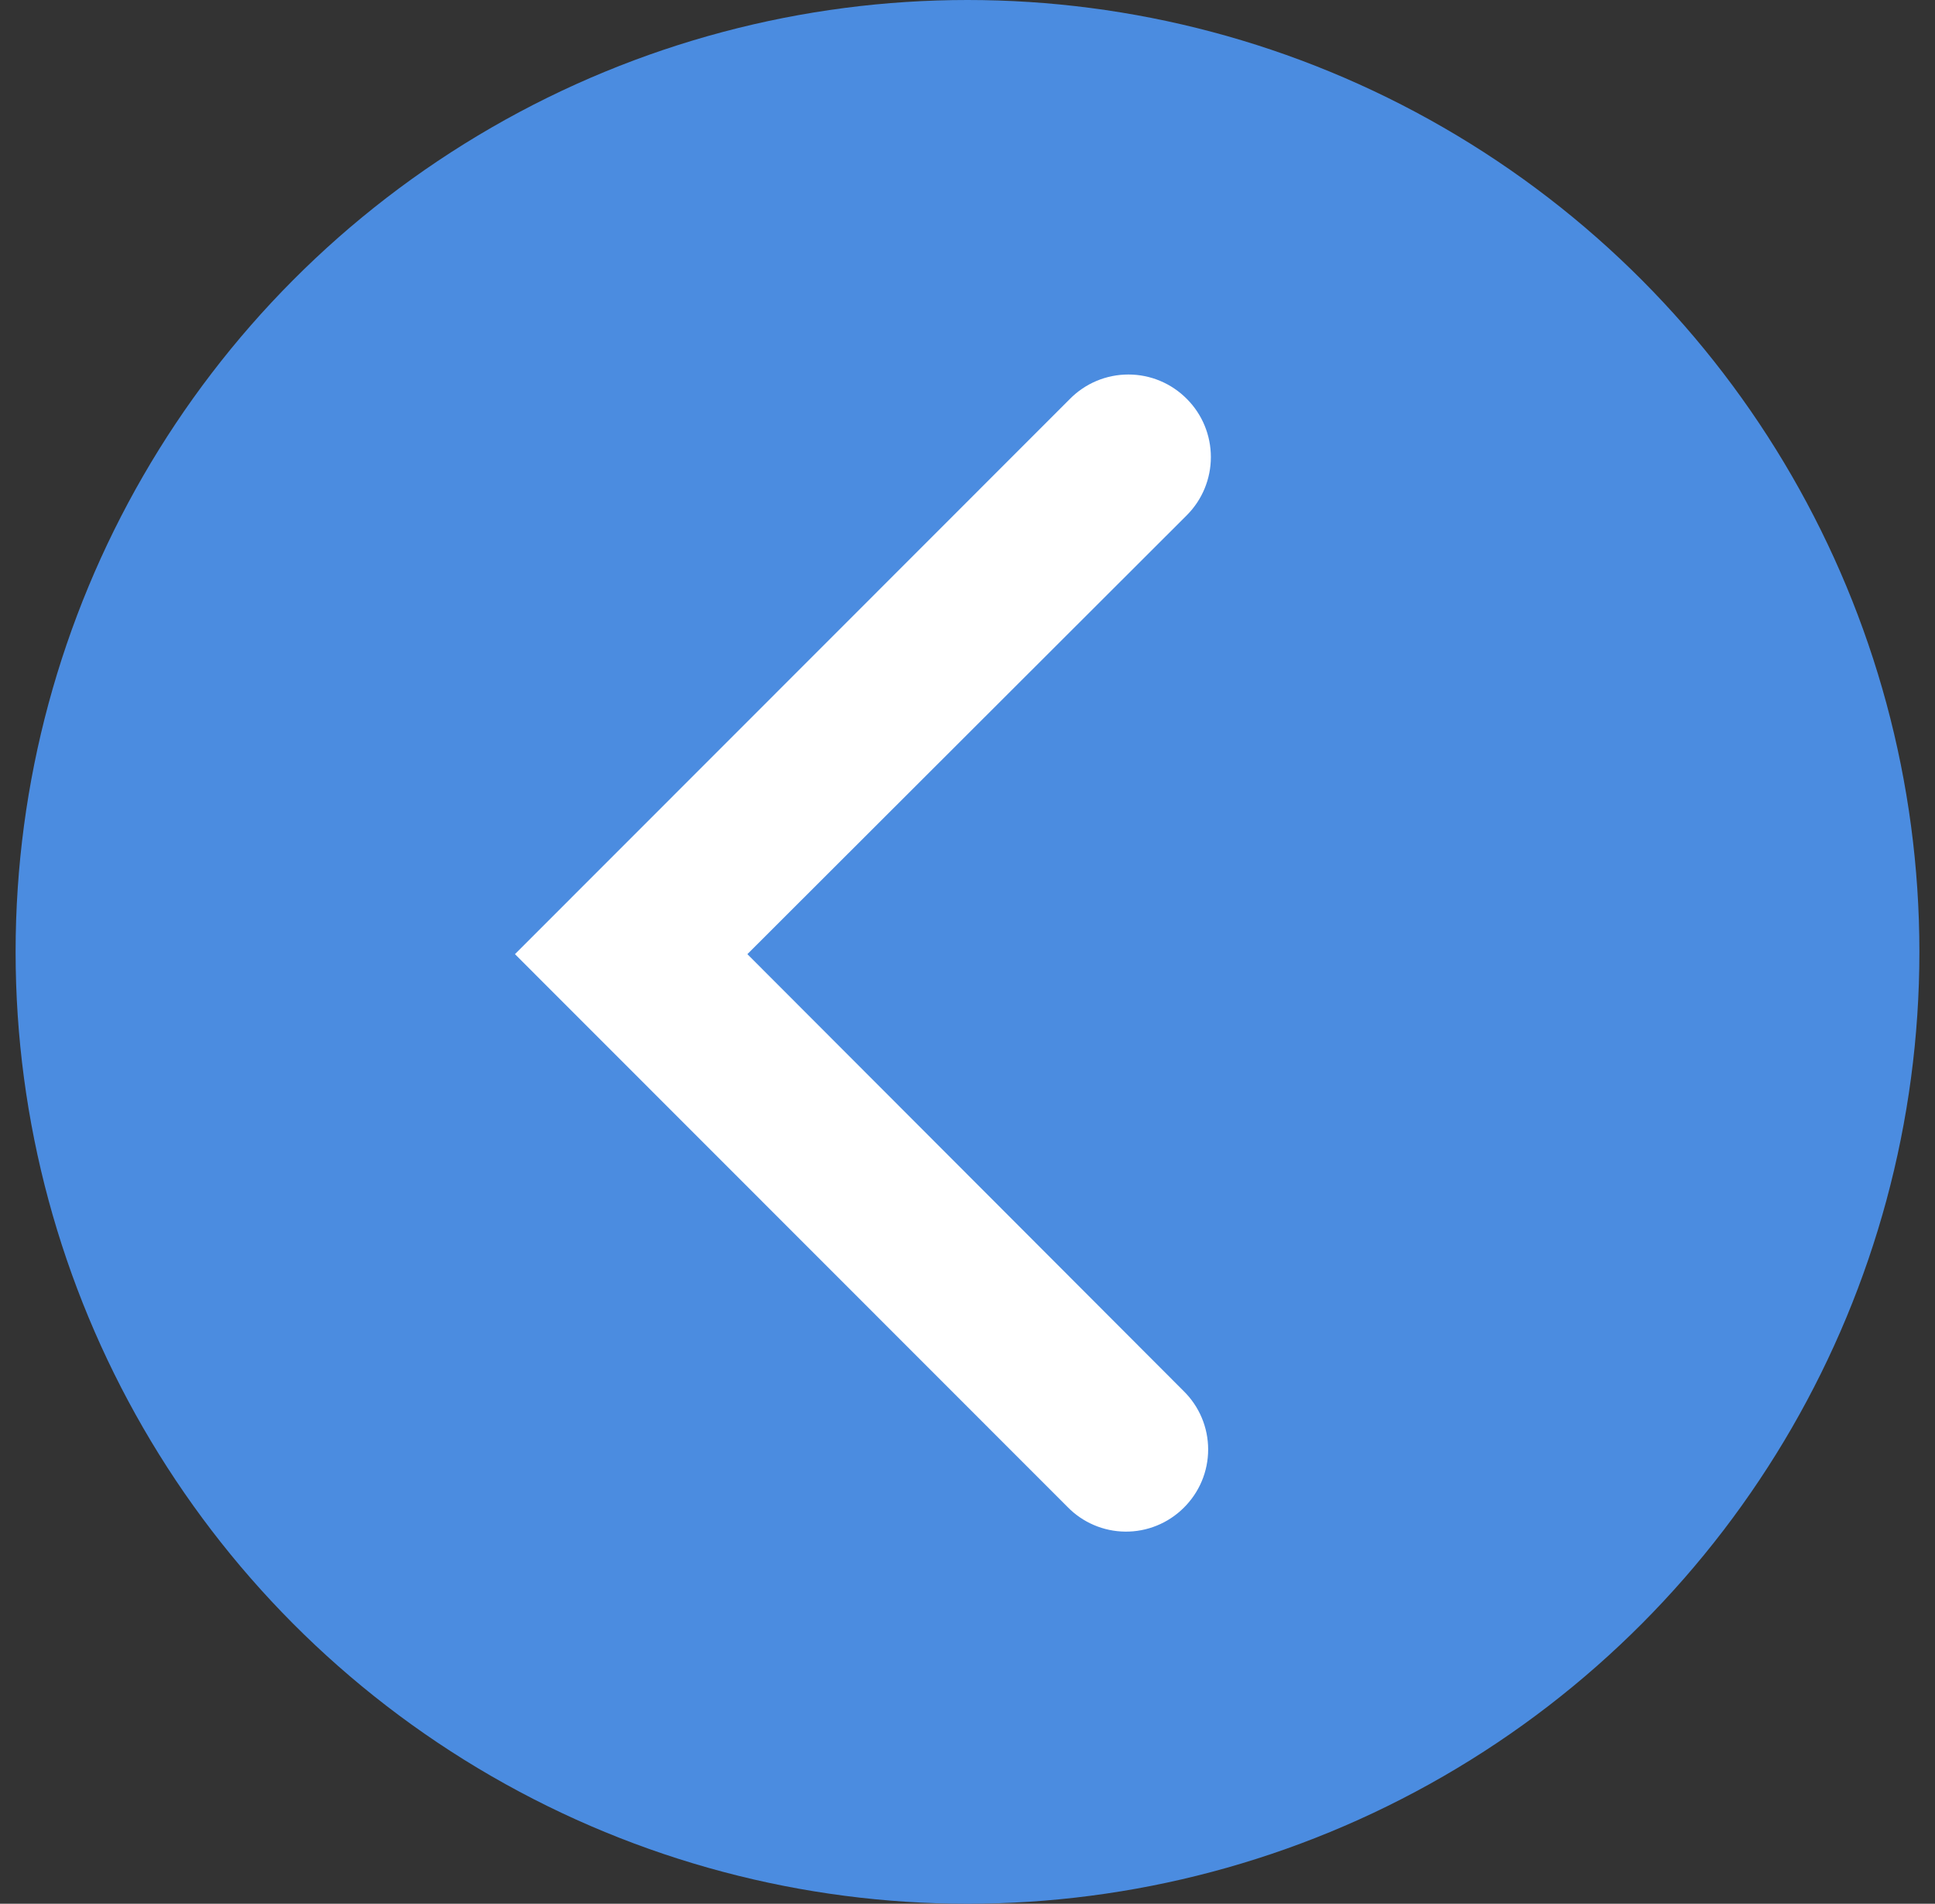 <svg width="62" height="61" viewBox="0 0 62 61" fill="none" xmlns="http://www.w3.org/2000/svg">
<rect x="0" y="0" width="62" height="61" fill="#333333" stroke="none"/>
<circle cx="31" cy="30.5" r="30.5" fill="#4B8CE0"/>
<path d="M34.203 48.284L16.5 30.573L34.278 12.786C34.523 12.537 34.815 12.339 35.137 12.204C35.46 12.069 35.805 12 36.155 12C36.504 12 36.85 12.069 37.172 12.204C37.494 12.339 37.786 12.537 38.032 12.786C38.523 13.28 38.798 13.948 38.798 14.645C38.798 15.342 38.523 16.01 38.032 16.504L23.947 30.573L37.919 44.566C38.169 44.81 38.369 45.102 38.505 45.425C38.641 45.747 38.711 46.094 38.711 46.444C38.711 46.794 38.641 47.14 38.505 47.463C38.369 47.785 38.169 48.077 37.919 48.322C37.673 48.564 37.382 48.756 37.061 48.885C36.741 49.015 36.398 49.08 36.053 49.076C35.708 49.073 35.366 49.001 35.049 48.865C34.731 48.729 34.444 48.532 34.203 48.284Z" fill="white"/>
</svg>
